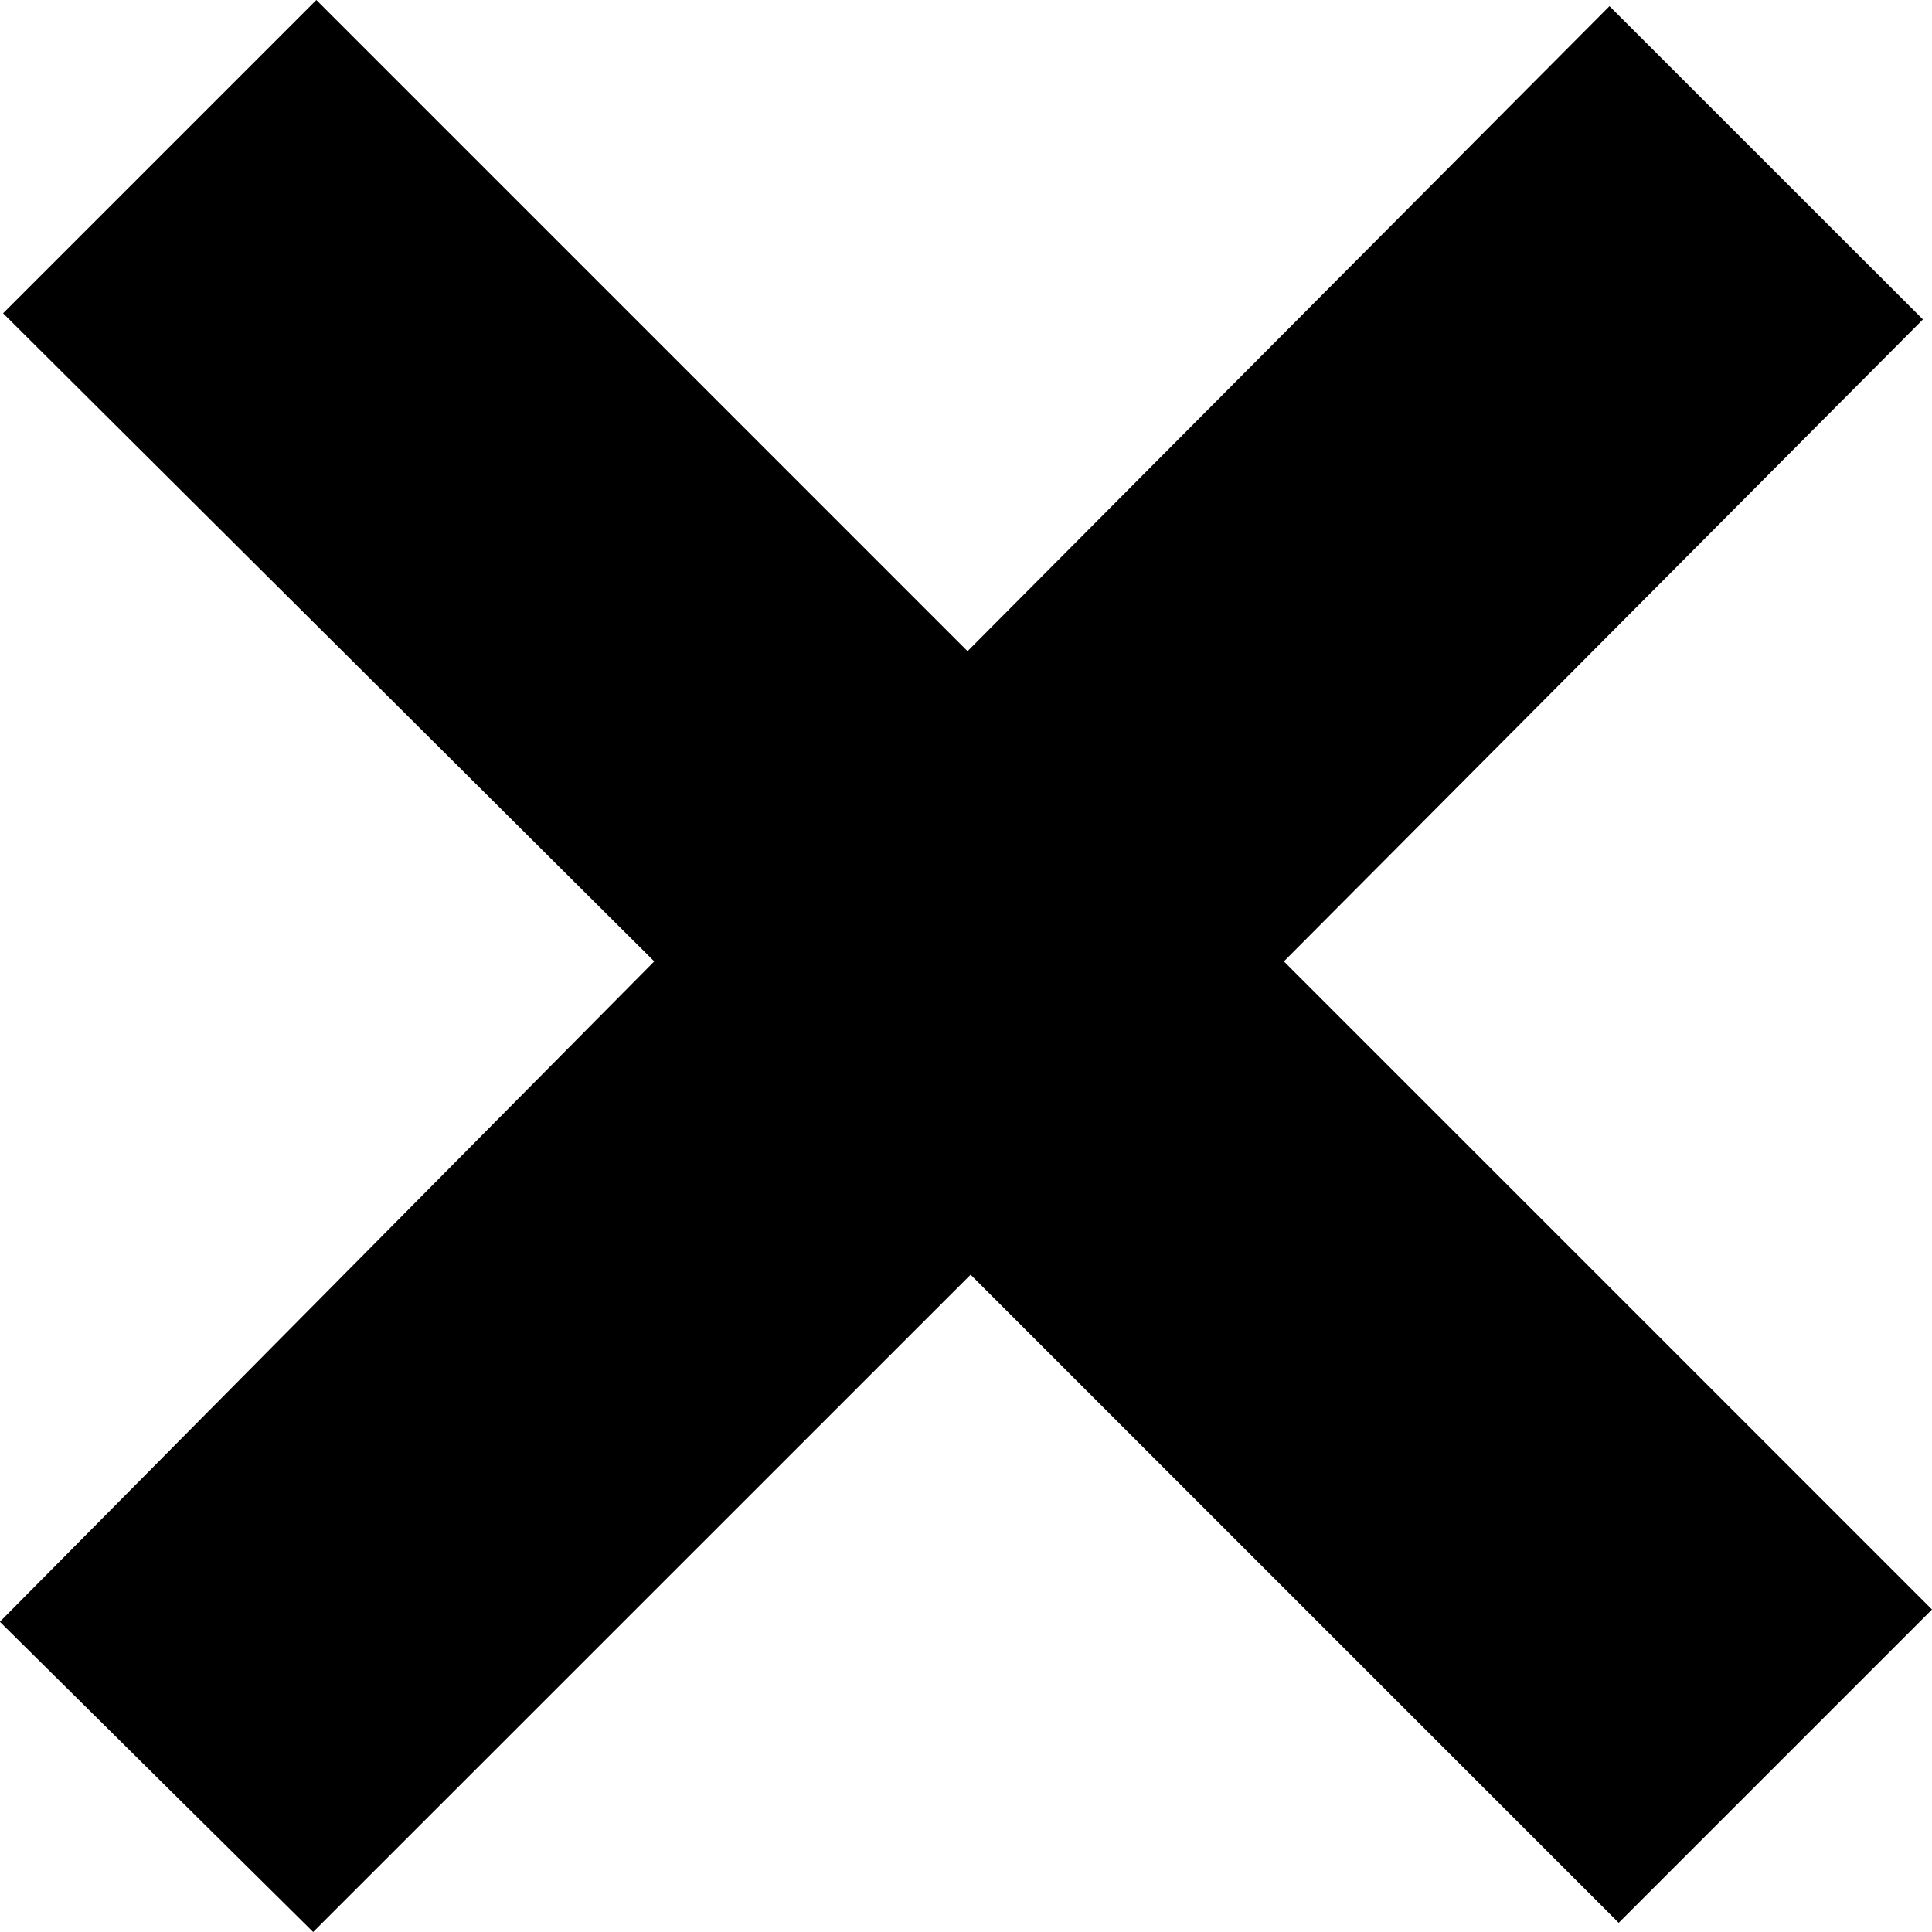 <svg xmlns="http://www.w3.org/2000/svg" width="28.934" height="28.934" viewBox="0 0 28.934 28.934"><path d="M4.83-17.48,14.4-27.094,9.706-31.786.092-22.126-9.66-31.878l-4.692,4.692L-4.6-17.48l-9.8,9.89,4.692,4.646L.138-12.788,9.844-3.082l4.692-4.692Z" transform="translate(14.398 31.878)"/></svg>